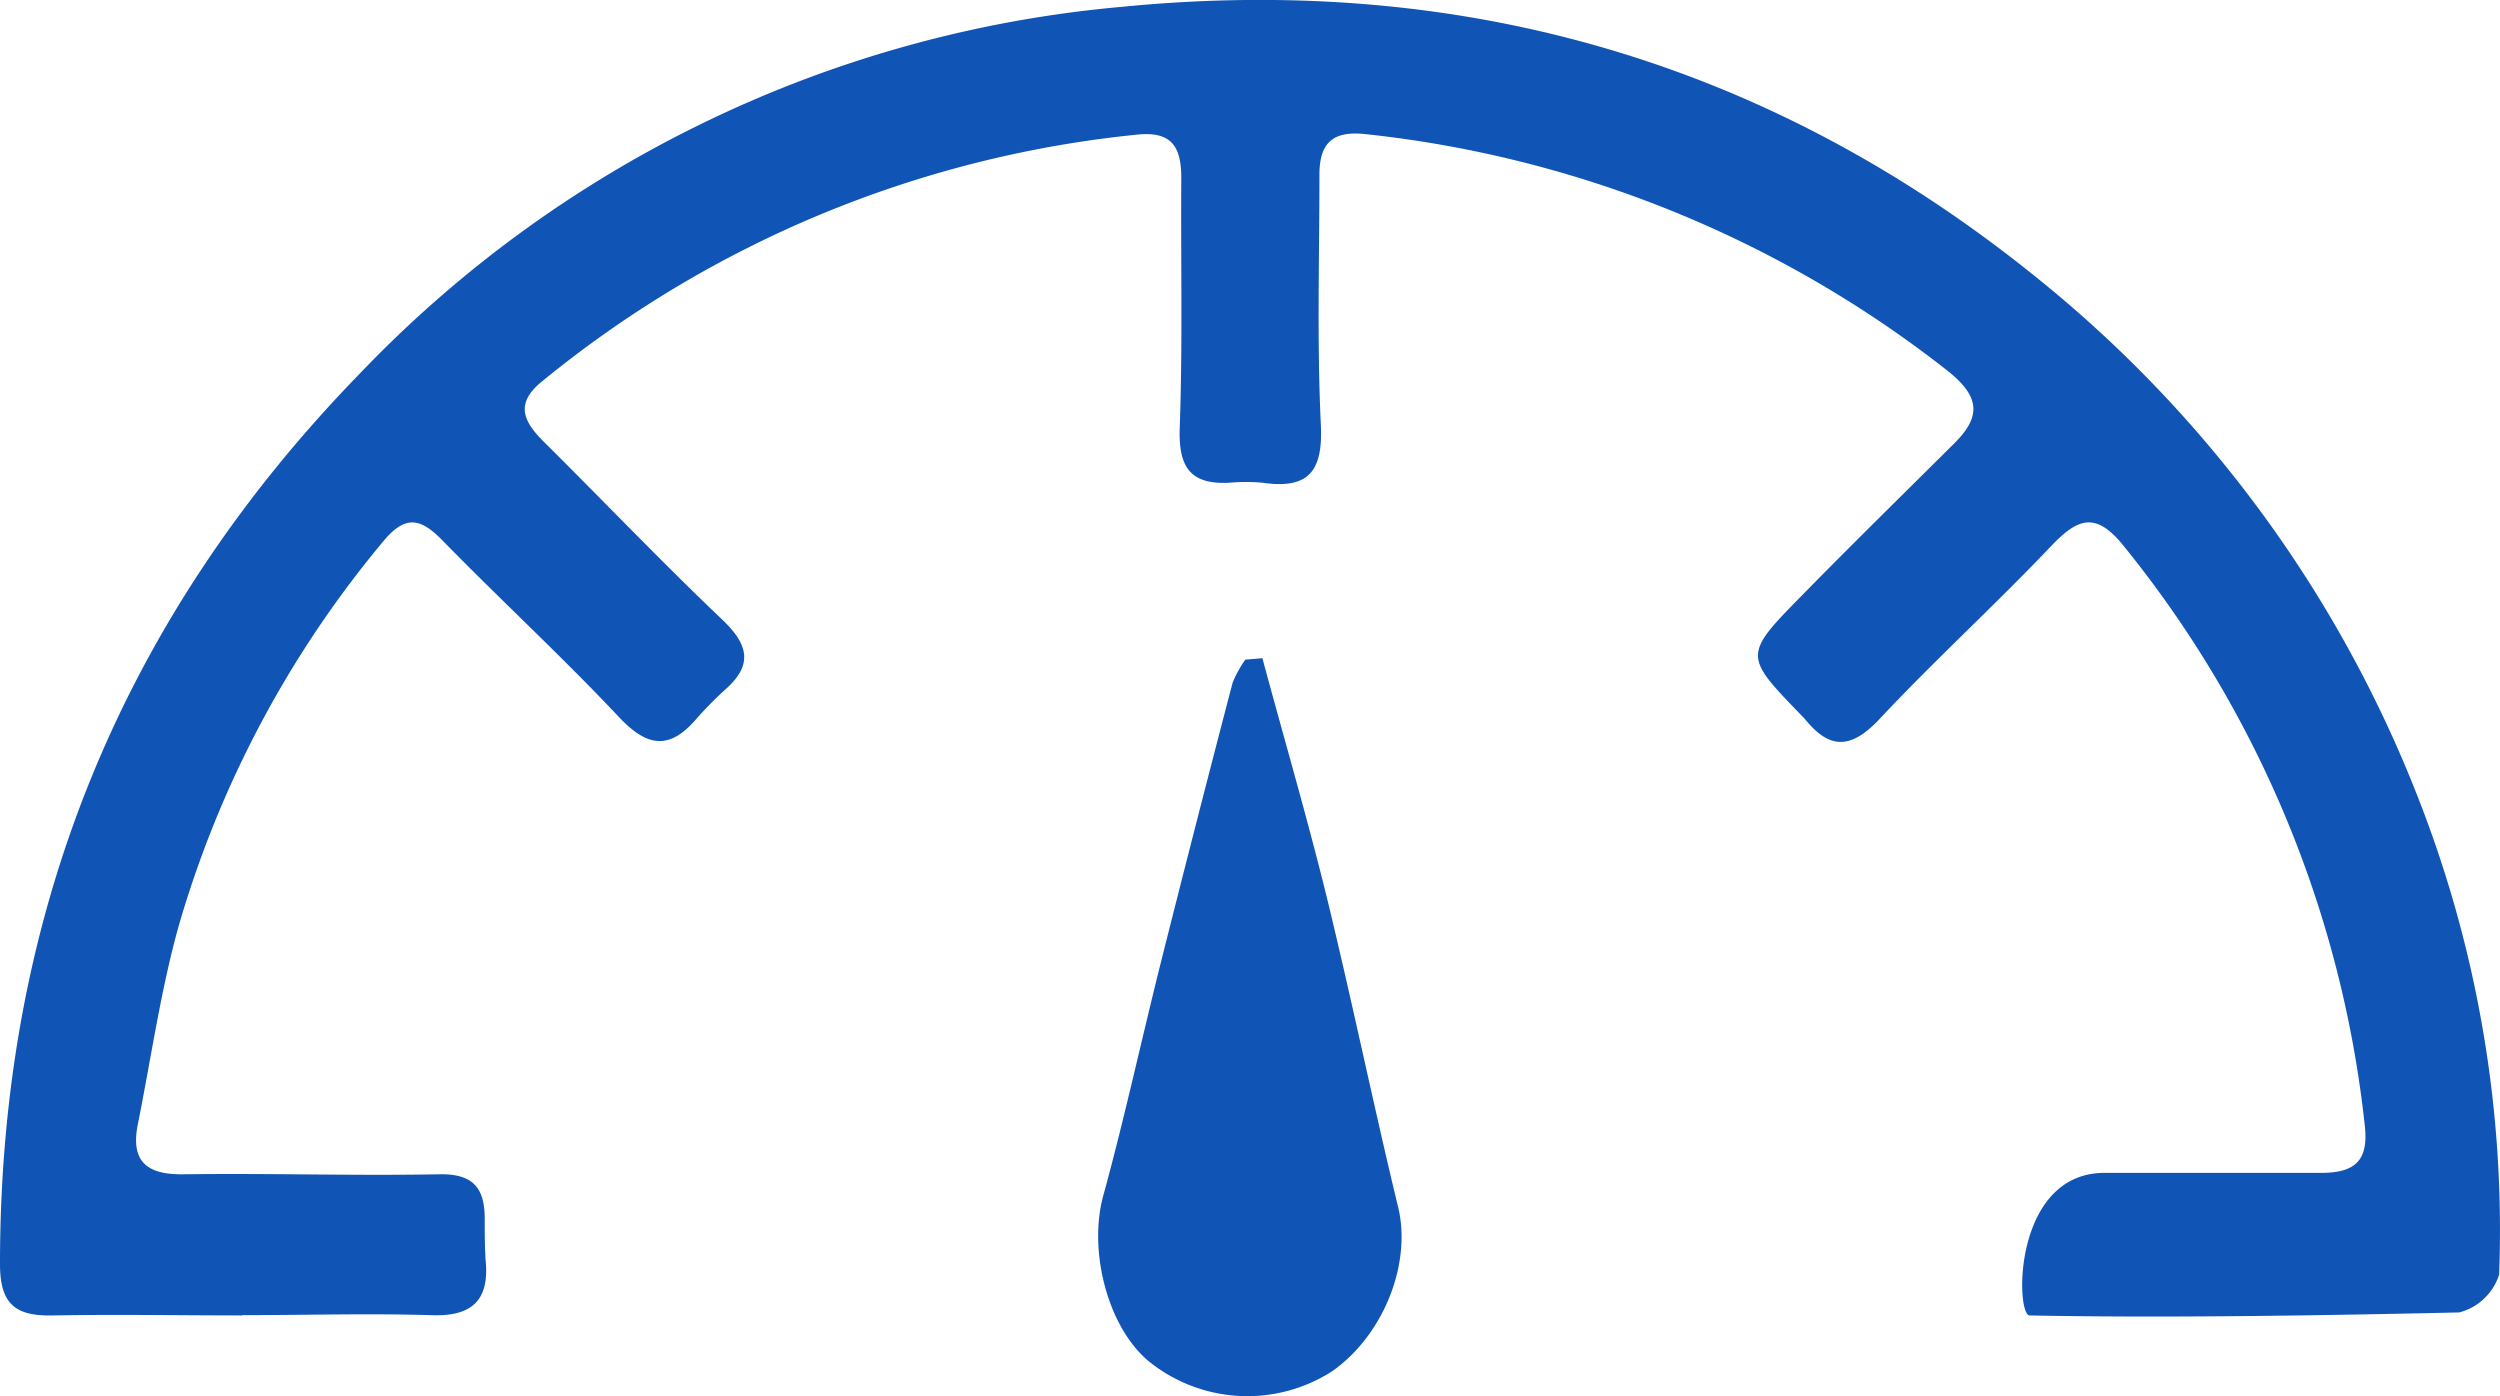 <svg id="Layer_1" data-name="Layer 1" xmlns="http://www.w3.org/2000/svg" viewBox="0 0 175.36 97.95"><defs><style>.cls-1{fill:#1055b5}</style></defs><title>Icons-Difficulty3_sil</title><g id="_1" data-name="1"><path class="cls-1" d="M17 92.27c-4.41.0-8.83-.08-13.24.0C1.11 92.34.0 91.51.0 88.67.0 64.42 8.33 43.55 25.31 26.13A84.22 84.22.0 0 1 78.68.48c23.95-2.36 45.64 3.88 64.46 19.22a87.67 87.67.0 0 1 26.54 36.42 83.05 83.05.0 0 1 5.62 33.29 4 4 0 0 1-2.8 2.65c-9.38.21-20.76.4-30.13.21-1 0-1.19-9.94 5.2-10 5.08.0 10.16.0 15.23.0 2.45.0 3.36-.9 3.07-3.37A77.73 77.73.0 0 0 149 38.34c-2-2.51-3.26-2-5.16.0-3.95 4.16-8.18 8-12.11 12.21-2 2.07-3.47 1.94-5.13-.12-.07-.09-.16-.16-.23-.24-4.08-4.21-4.1-4.23.08-8.48 3.47-3.54 7-7 10.52-10.5 2-1.94 2-3.35-.42-5.25A79.75 79.75.0 0 0 95.8 9.41c-2.34-.26-3.26.63-3.25 2.89.0 5.84-.18 11.68.1 17.5.16 3.28-.88 4.53-4.1 4.06a12.73 12.73.0 0 0-2.31.0c-2.77.15-3.58-1.12-3.49-3.83.21-5.83.07-11.66.11-17.5.0-2.11-.56-3.34-3.06-3.09A78.21 78.21.0 0 0 38 26.77c-2 1.63-1.18 2.92.26 4.33 4.14 4.11 8.17 8.34 12.4 12.36 1.82 1.74 2.2 3.16.21 4.91a26 26 0 0 0-2.08 2.12c-1.9 2.17-3.45 1.86-5.4-.22-4-4.25-8.3-8.21-12.38-12.39-1.61-1.64-2.66-1.71-4.2.18A74.32 74.32.0 0 0 12.52 65c-1.26 4.53-1.92 9.23-2.85 13.85-.53 2.64.64 3.56 3.22 3.52 6-.08 11.93.11 17.88.0 2.38-.06 3.2.93 3.23 3 0 1 0 2 .06 3 .3 2.88-1 4-3.84 3.88-4.41-.13-8.83.0-13.25.0z"/><path class="cls-1" d="M88.55 46.17c1.5 5.57 3.12 11.1 4.5 16.7 1.76 7.22 3.26 14.5 5 21.72 1 3.9-.92 9-4.6 11.59a11 11 0 0 1-12.69-.55c-3-2.31-4.45-7.79-3.38-11.73 1.47-5.36 2.65-10.8 4-16.2q2.49-9.91 5.08-19.81a8 8 0 0 1 .89-1.62z"/></g></svg>